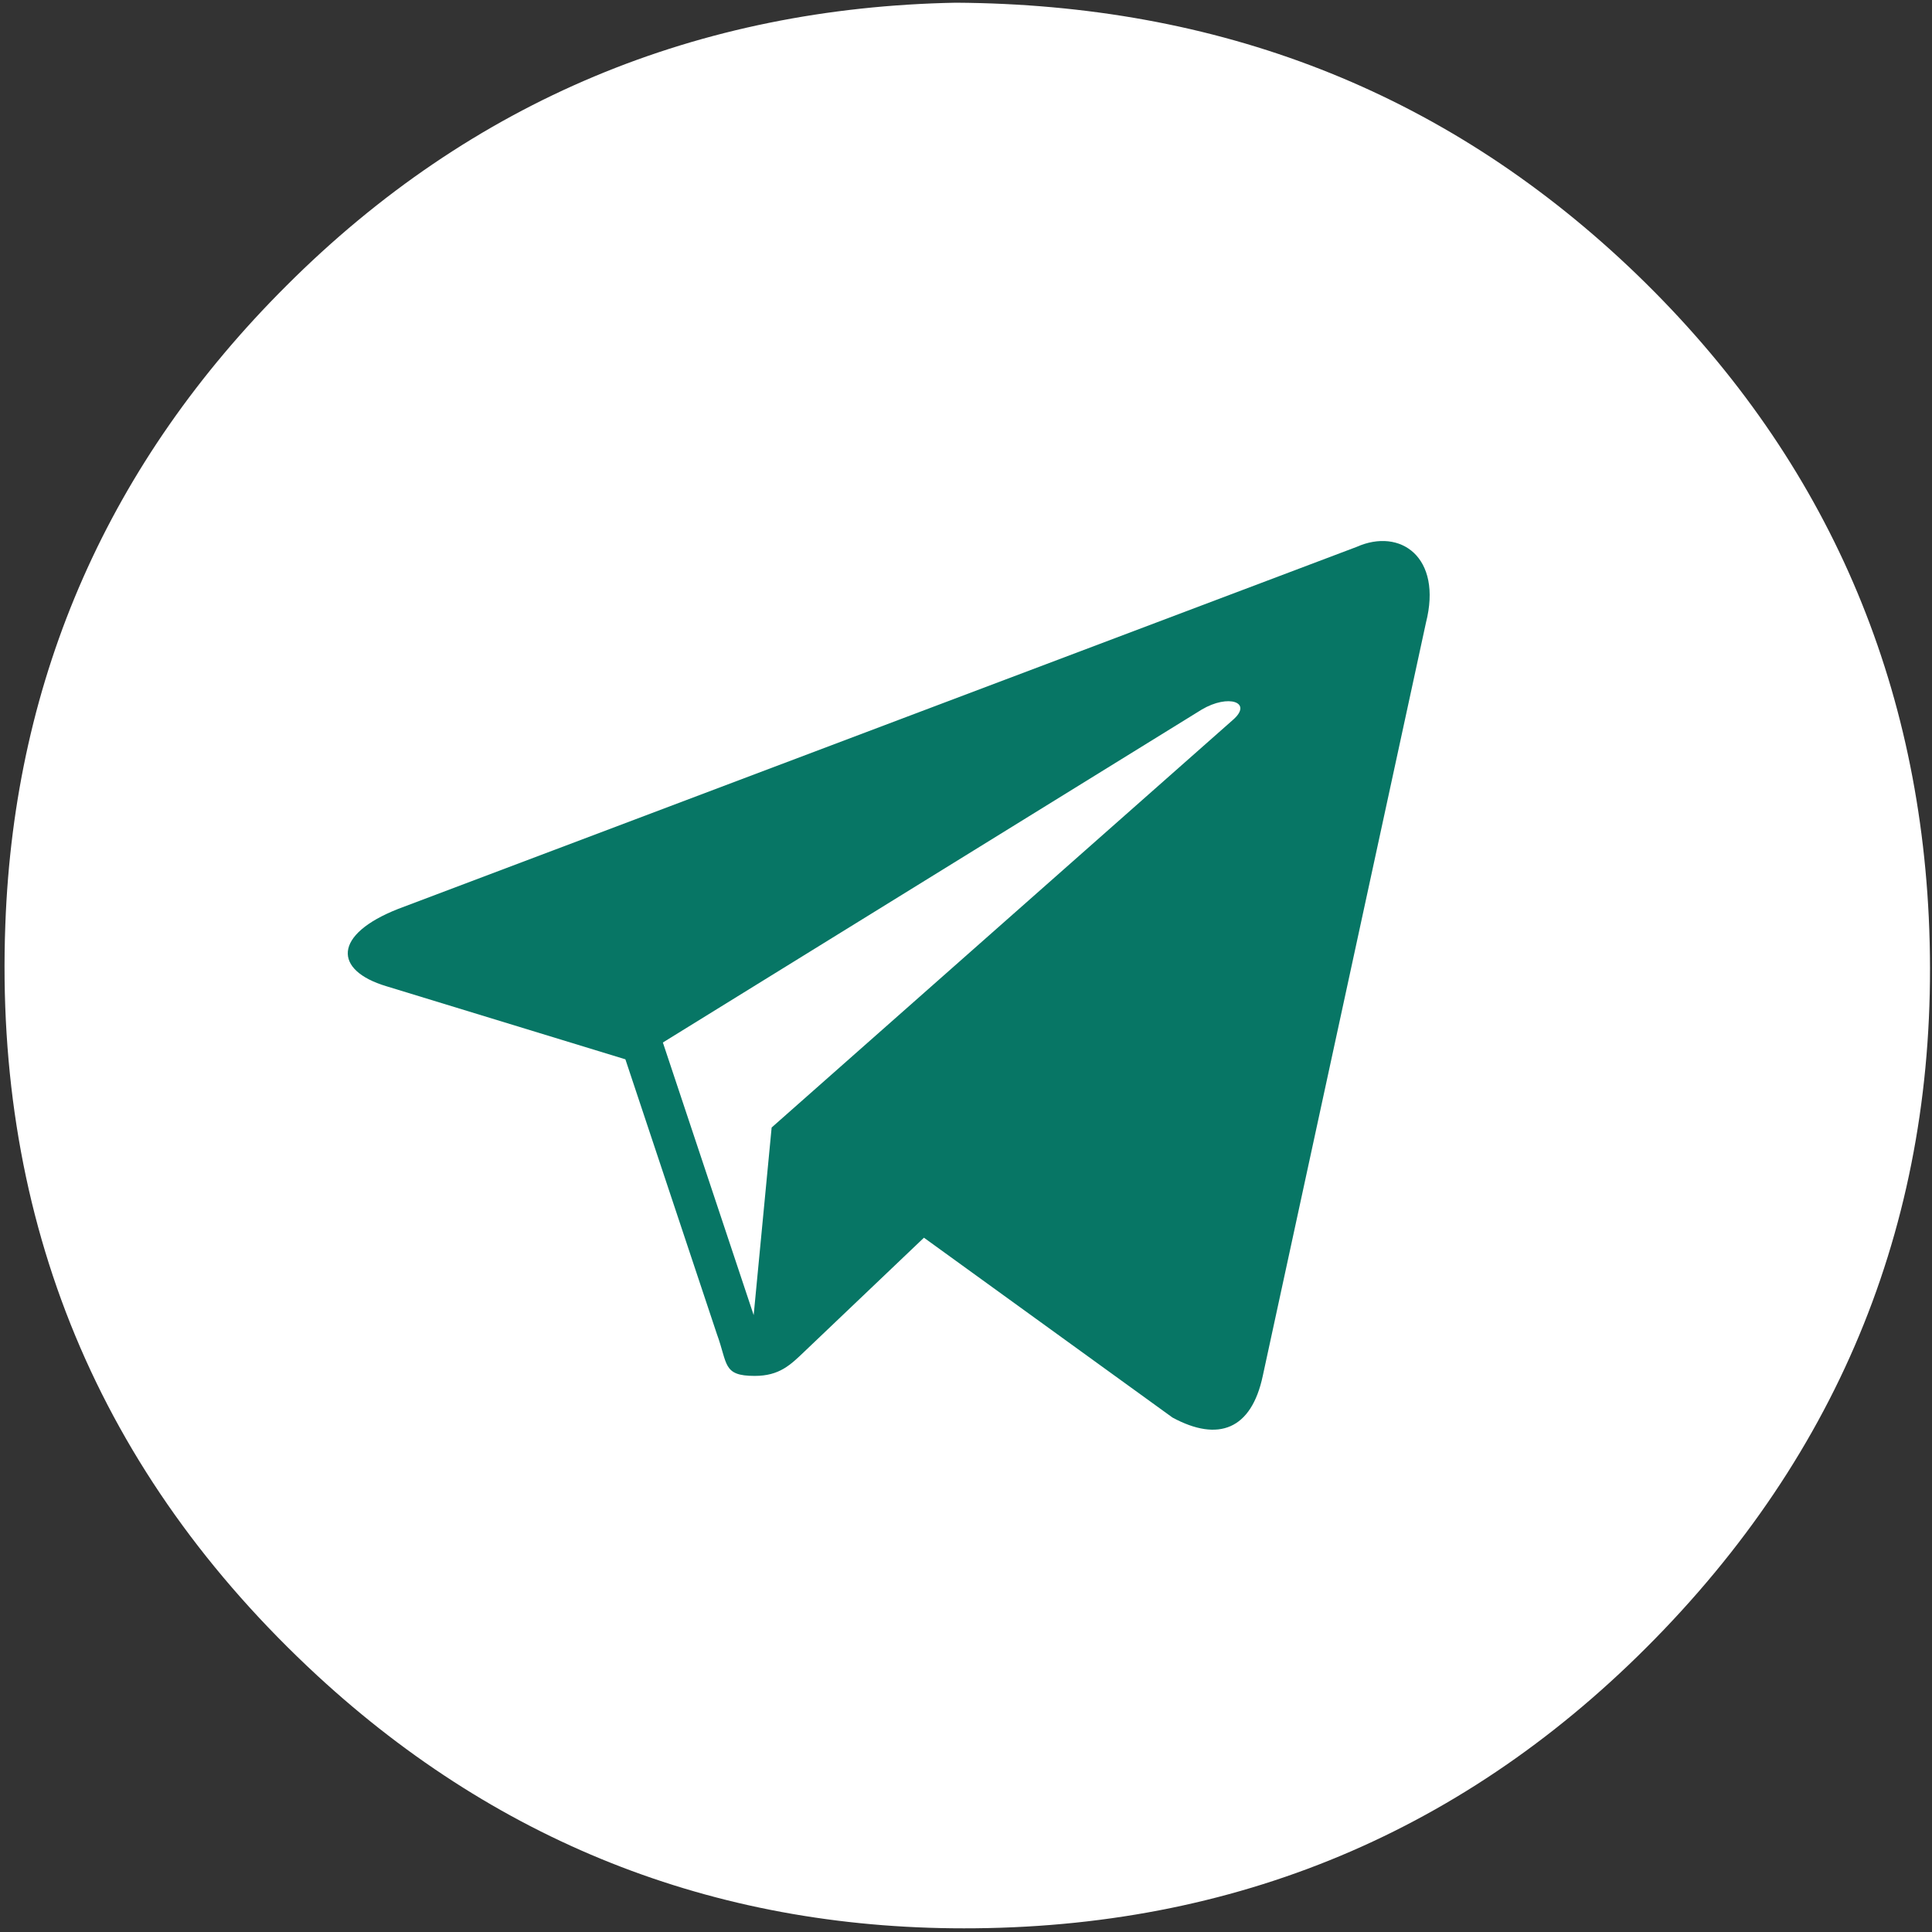 <?xml version="1.0" encoding="UTF-8"?> <svg xmlns="http://www.w3.org/2000/svg" width="30" height="30" viewBox="0 0 30 30" fill="none"><rect x="0" y="0" width="30" height="30" fill="#333333" stroke="none"/> <g clip-path="url(#clip0_220_189)"> <path d="M14.842 0.042C18.914 0.067 22.388 1.405 25.288 4.139C28.18 6.873 29.759 10.264 29.95 14.244C30.15 18.499 28.787 22.222 25.837 25.305C22.936 28.338 19.355 29.901 15.15 29.942C11.236 29.984 7.803 28.671 4.928 26.02C1.537 22.887 -0.091 18.964 0.083 14.352C0.224 10.488 1.712 7.164 4.446 4.438C7.33 1.554 10.853 0.117 14.842 0.042Z" fill="white"></path> <path d="M21.066 8.492L6.184 14.113C5.169 14.512 5.175 15.067 5.999 15.314L9.711 16.449L11.131 20.713C11.303 21.18 11.218 21.365 11.719 21.365C12.105 21.365 12.276 21.192 12.491 20.987C12.628 20.856 13.44 20.082 14.347 19.219L18.207 22.012C18.918 22.396 19.431 22.198 19.608 21.366L22.142 9.67C22.401 8.652 21.745 8.19 21.066 8.492ZM10.293 16.188L18.659 11.019C19.076 10.771 19.459 10.905 19.145 11.178L11.982 17.508L11.703 20.421L10.293 16.188V16.188Z" fill="#077665"></path> </g> <defs> <clipPath id="clip0_220_189"> <rect width="30" height="30" fill="white"></rect> </clipPath> </defs> </svg> 